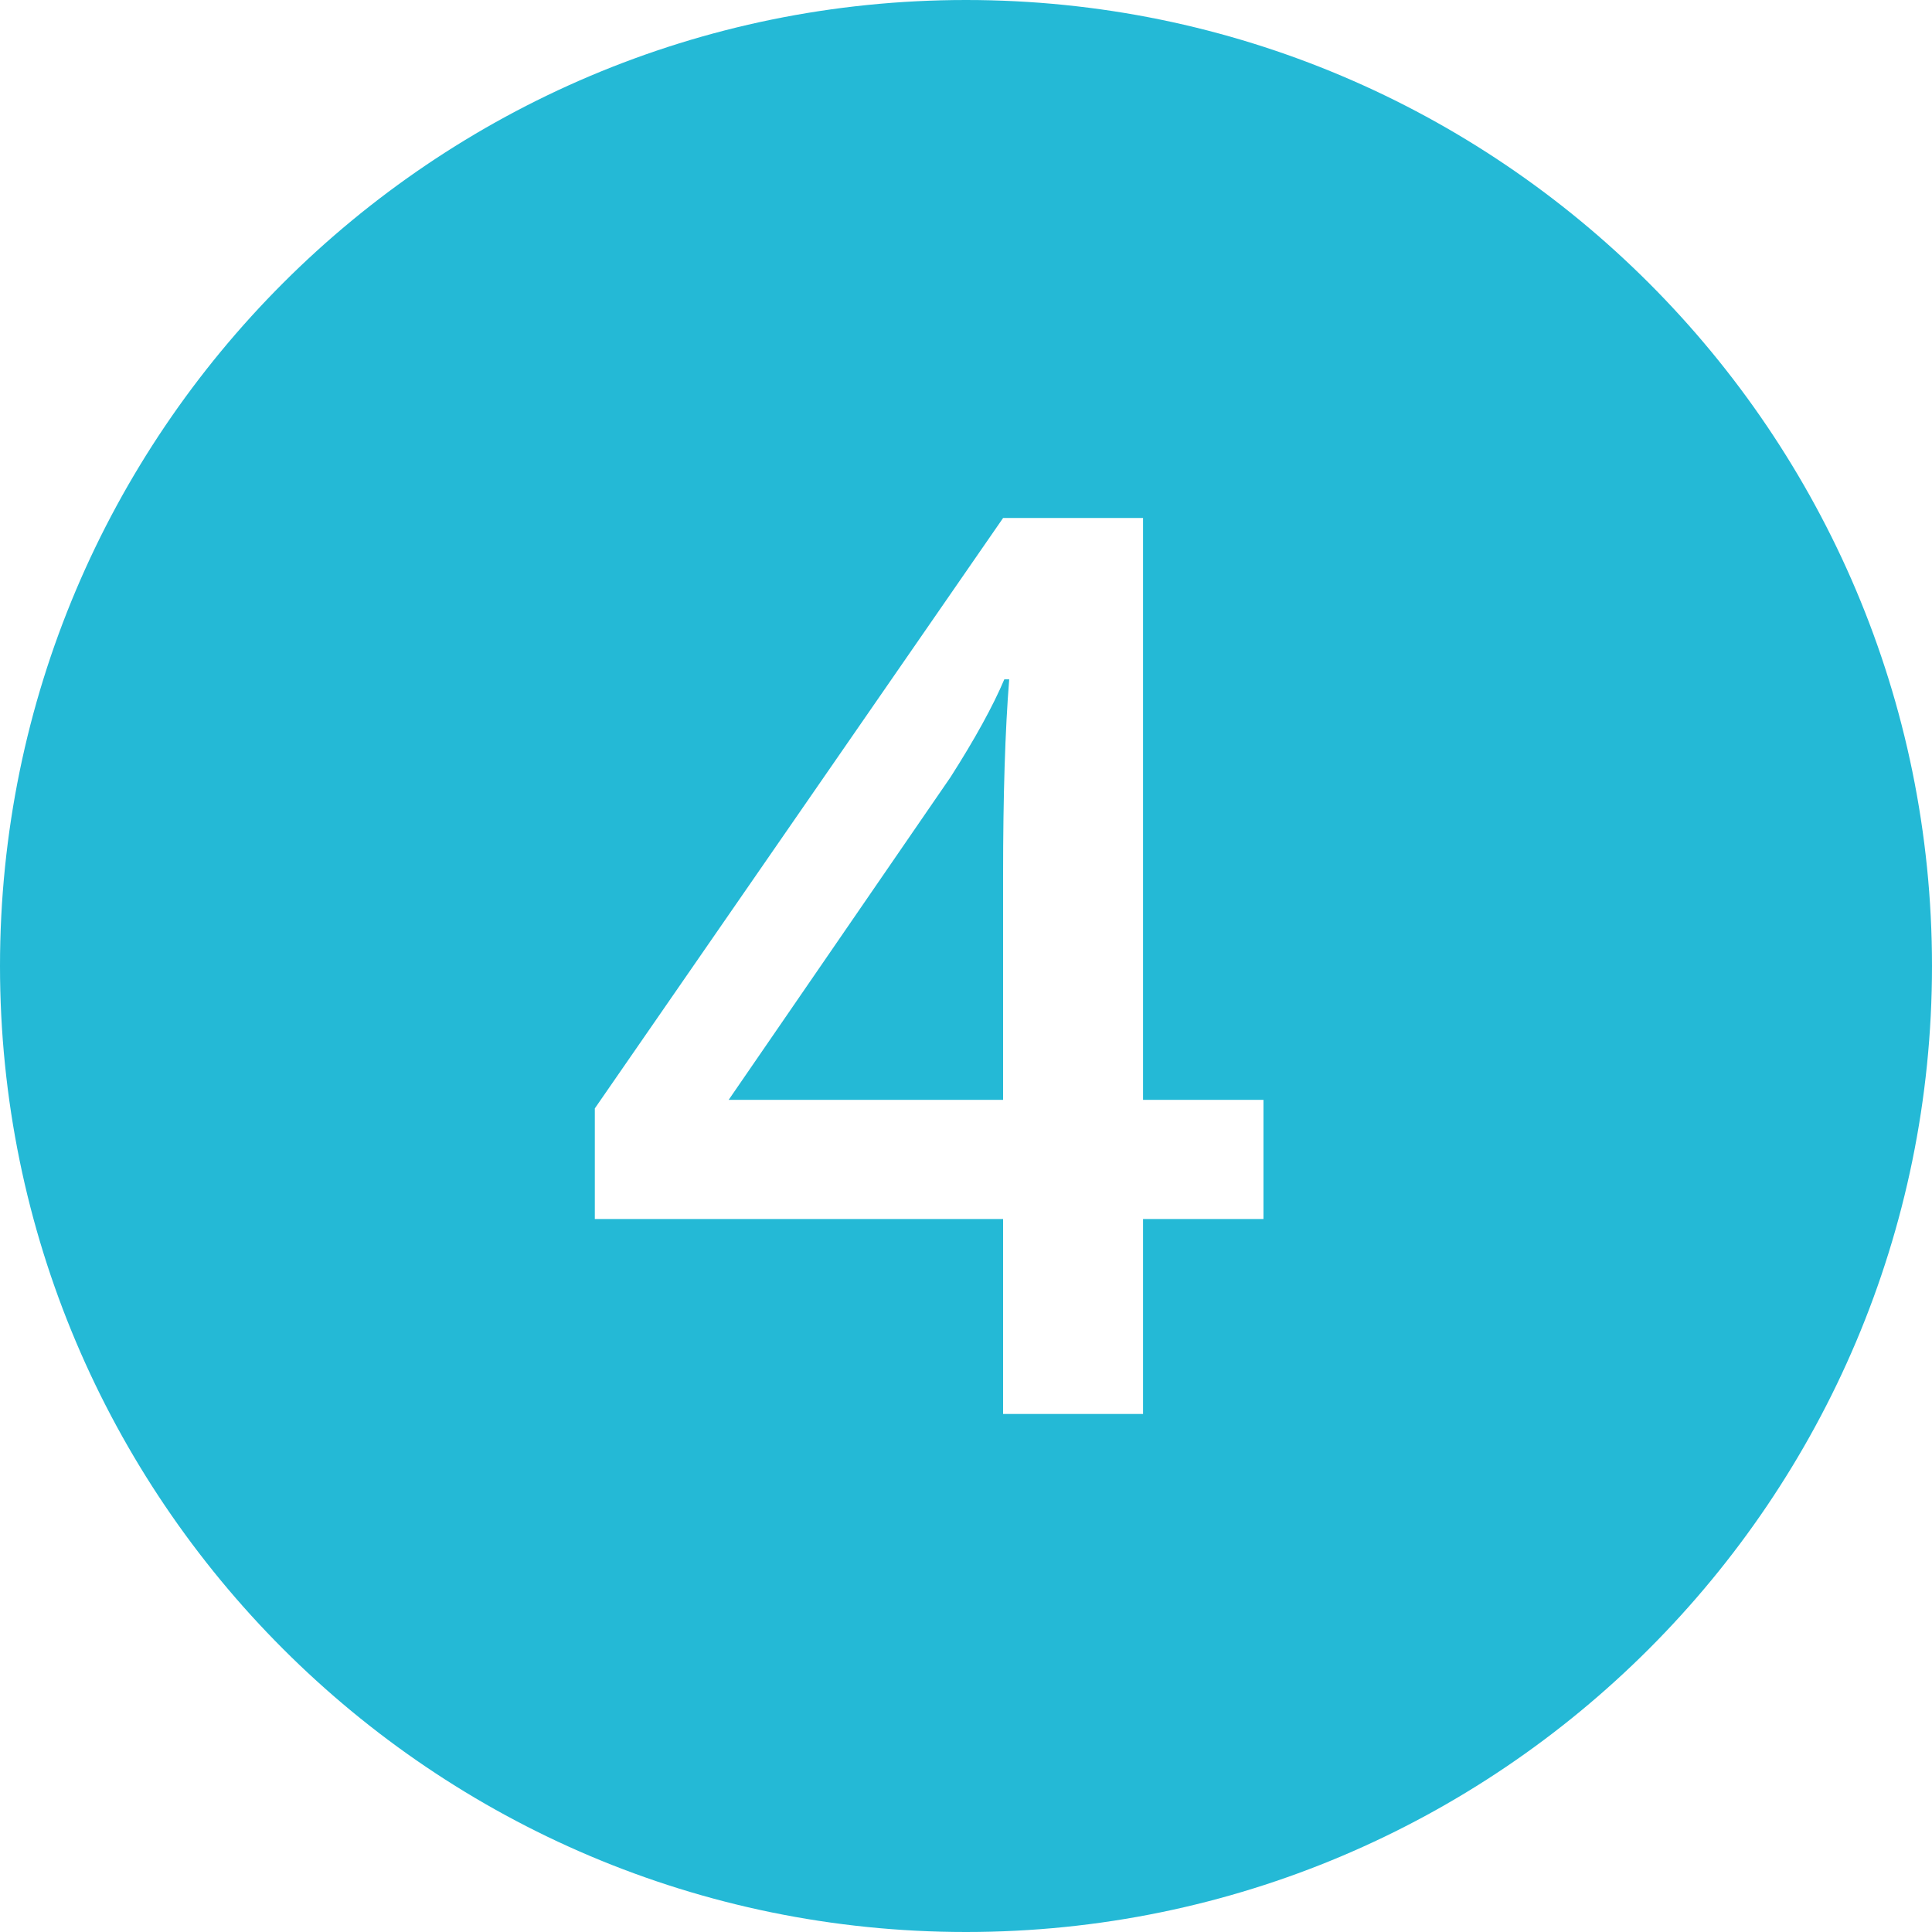 <?xml version="1.0" encoding="UTF-8" standalone="no"?>
<svg xmlns="http://www.w3.org/2000/svg" xmlns:xlink="http://www.w3.org/1999/xlink" xmlns:serif="http://www.serif.com/" width="100%" height="100%" viewBox="0 0 480 480" version="1.1" xml:space="preserve" style="fill-rule:evenodd;clip-rule:evenodd;stroke-linejoin:round;stroke-miterlimit:2;">
  <g id="Chiffres">
    <path id="_4" serif:id="4" d="M240,0c132.46,0 240,107.54 240,240c0,132.46 -107.54,240 -240,240c-132.46,0 -240,-107.54 -240,-240c0,-132.46 107.54,-240 240,-240Zm73.901,302.864l-0,-29.61l-29.914,0l-0,-144.557l-34.773,-0l-101.433,146.683l0,27.484l101.433,0l0,48.439l34.773,0l-0,-48.439l29.914,0Zm-64.687,-29.61l-68.179,0l55.12,-80.174c6.074,-9.516 10.528,-17.615 13.363,-24.296l1.215,0c-1.013,12.654 -1.519,28.902 -1.519,48.743l0,55.727Z" style="fill:#24b9d6;"></path>
  </g>
</svg>
